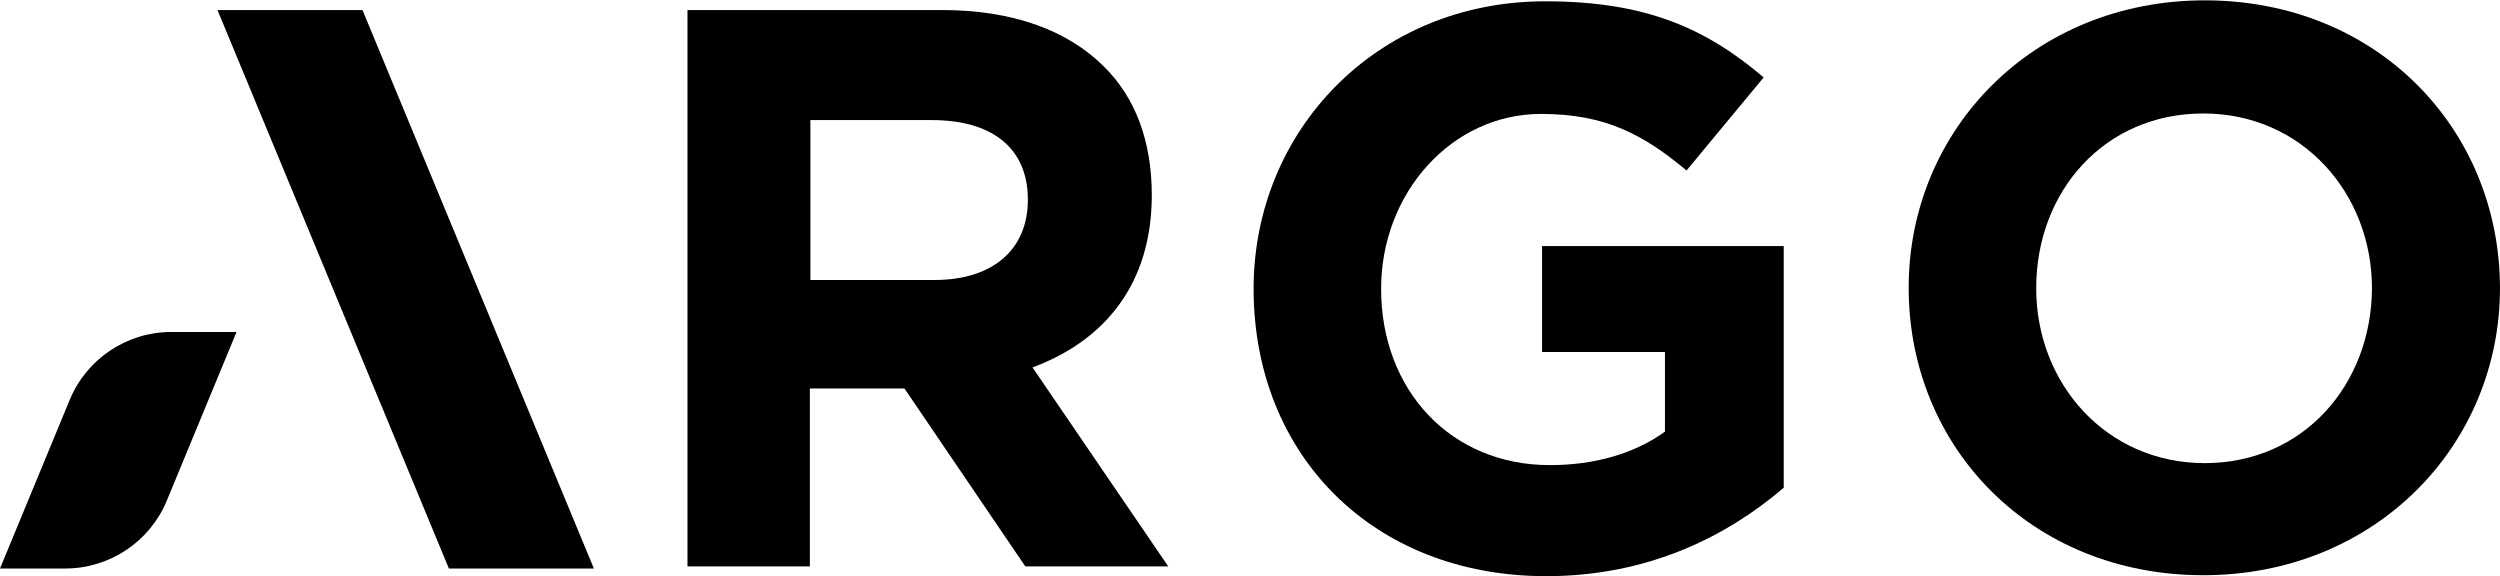 <svg width="512" height="118" viewBox="0 0 512 118" fill="none" xmlns="http://www.w3.org/2000/svg">
<path d="M235.887 39.966C235.887 28.91 232.517 19.959 226.094 13.64C218.617 6.163 207.35 2.057 192.923 2.057H140.796V115.998H165.859V79.563H185.234L209.982 115.998H239.256L211.456 75.245C225.988 69.874 235.887 58.396 235.887 39.966ZM191.344 57.342H165.964V24.593H190.817C203.032 24.593 210.509 30.175 210.509 40.915C210.509 50.919 203.559 57.343 191.343 57.343L191.344 57.342Z" fill="black"/>
<path d="M315.814 72.086H340.982V88.408C334.663 92.937 326.554 95.254 317.393 95.254C297.174 95.254 282.853 79.985 282.853 59.134C282.853 39.442 297.386 23.331 315.603 23.331C328.766 23.331 336.559 27.543 345.404 34.914L361.2 15.854C349.301 5.745 336.981 0.267 316.446 0.267C281.905 0.267 256.737 26.805 256.737 59.133C256.737 93.147 281.168 117.999 316.657 117.999C337.508 117.999 353.619 109.89 365.308 99.886V50.393H315.815V72.086H315.814Z" fill="black"/>
<path d="M451.554 0.072C416.381 0.072 390.897 26.608 390.897 58.938C390.897 91.688 416.065 117.804 451.238 117.804C486.411 117.804 512 91.266 512 58.938C511.894 26.293 486.726 0.072 451.554 0.072ZM451.554 94.848C431.337 94.848 417.013 78.526 417.013 59.044C417.013 39.142 431.019 23.241 451.237 23.241C471.456 23.241 485.778 39.563 485.778 59.044C485.672 78.842 471.667 94.848 451.552 94.848H451.554Z" fill="black"/>
<path d="M0 116.43H13.373C22.429 116.43 30.643 110.954 34.119 102.634L48.441 67.987H35.067C26.011 67.987 17.797 73.463 14.323 81.783L0.001 116.43H0Z" fill="black"/>
<path d="M44.543 2.066L91.93 116.429H121.626L74.239 2.066H44.543Z" fill="black"/>
</svg>
